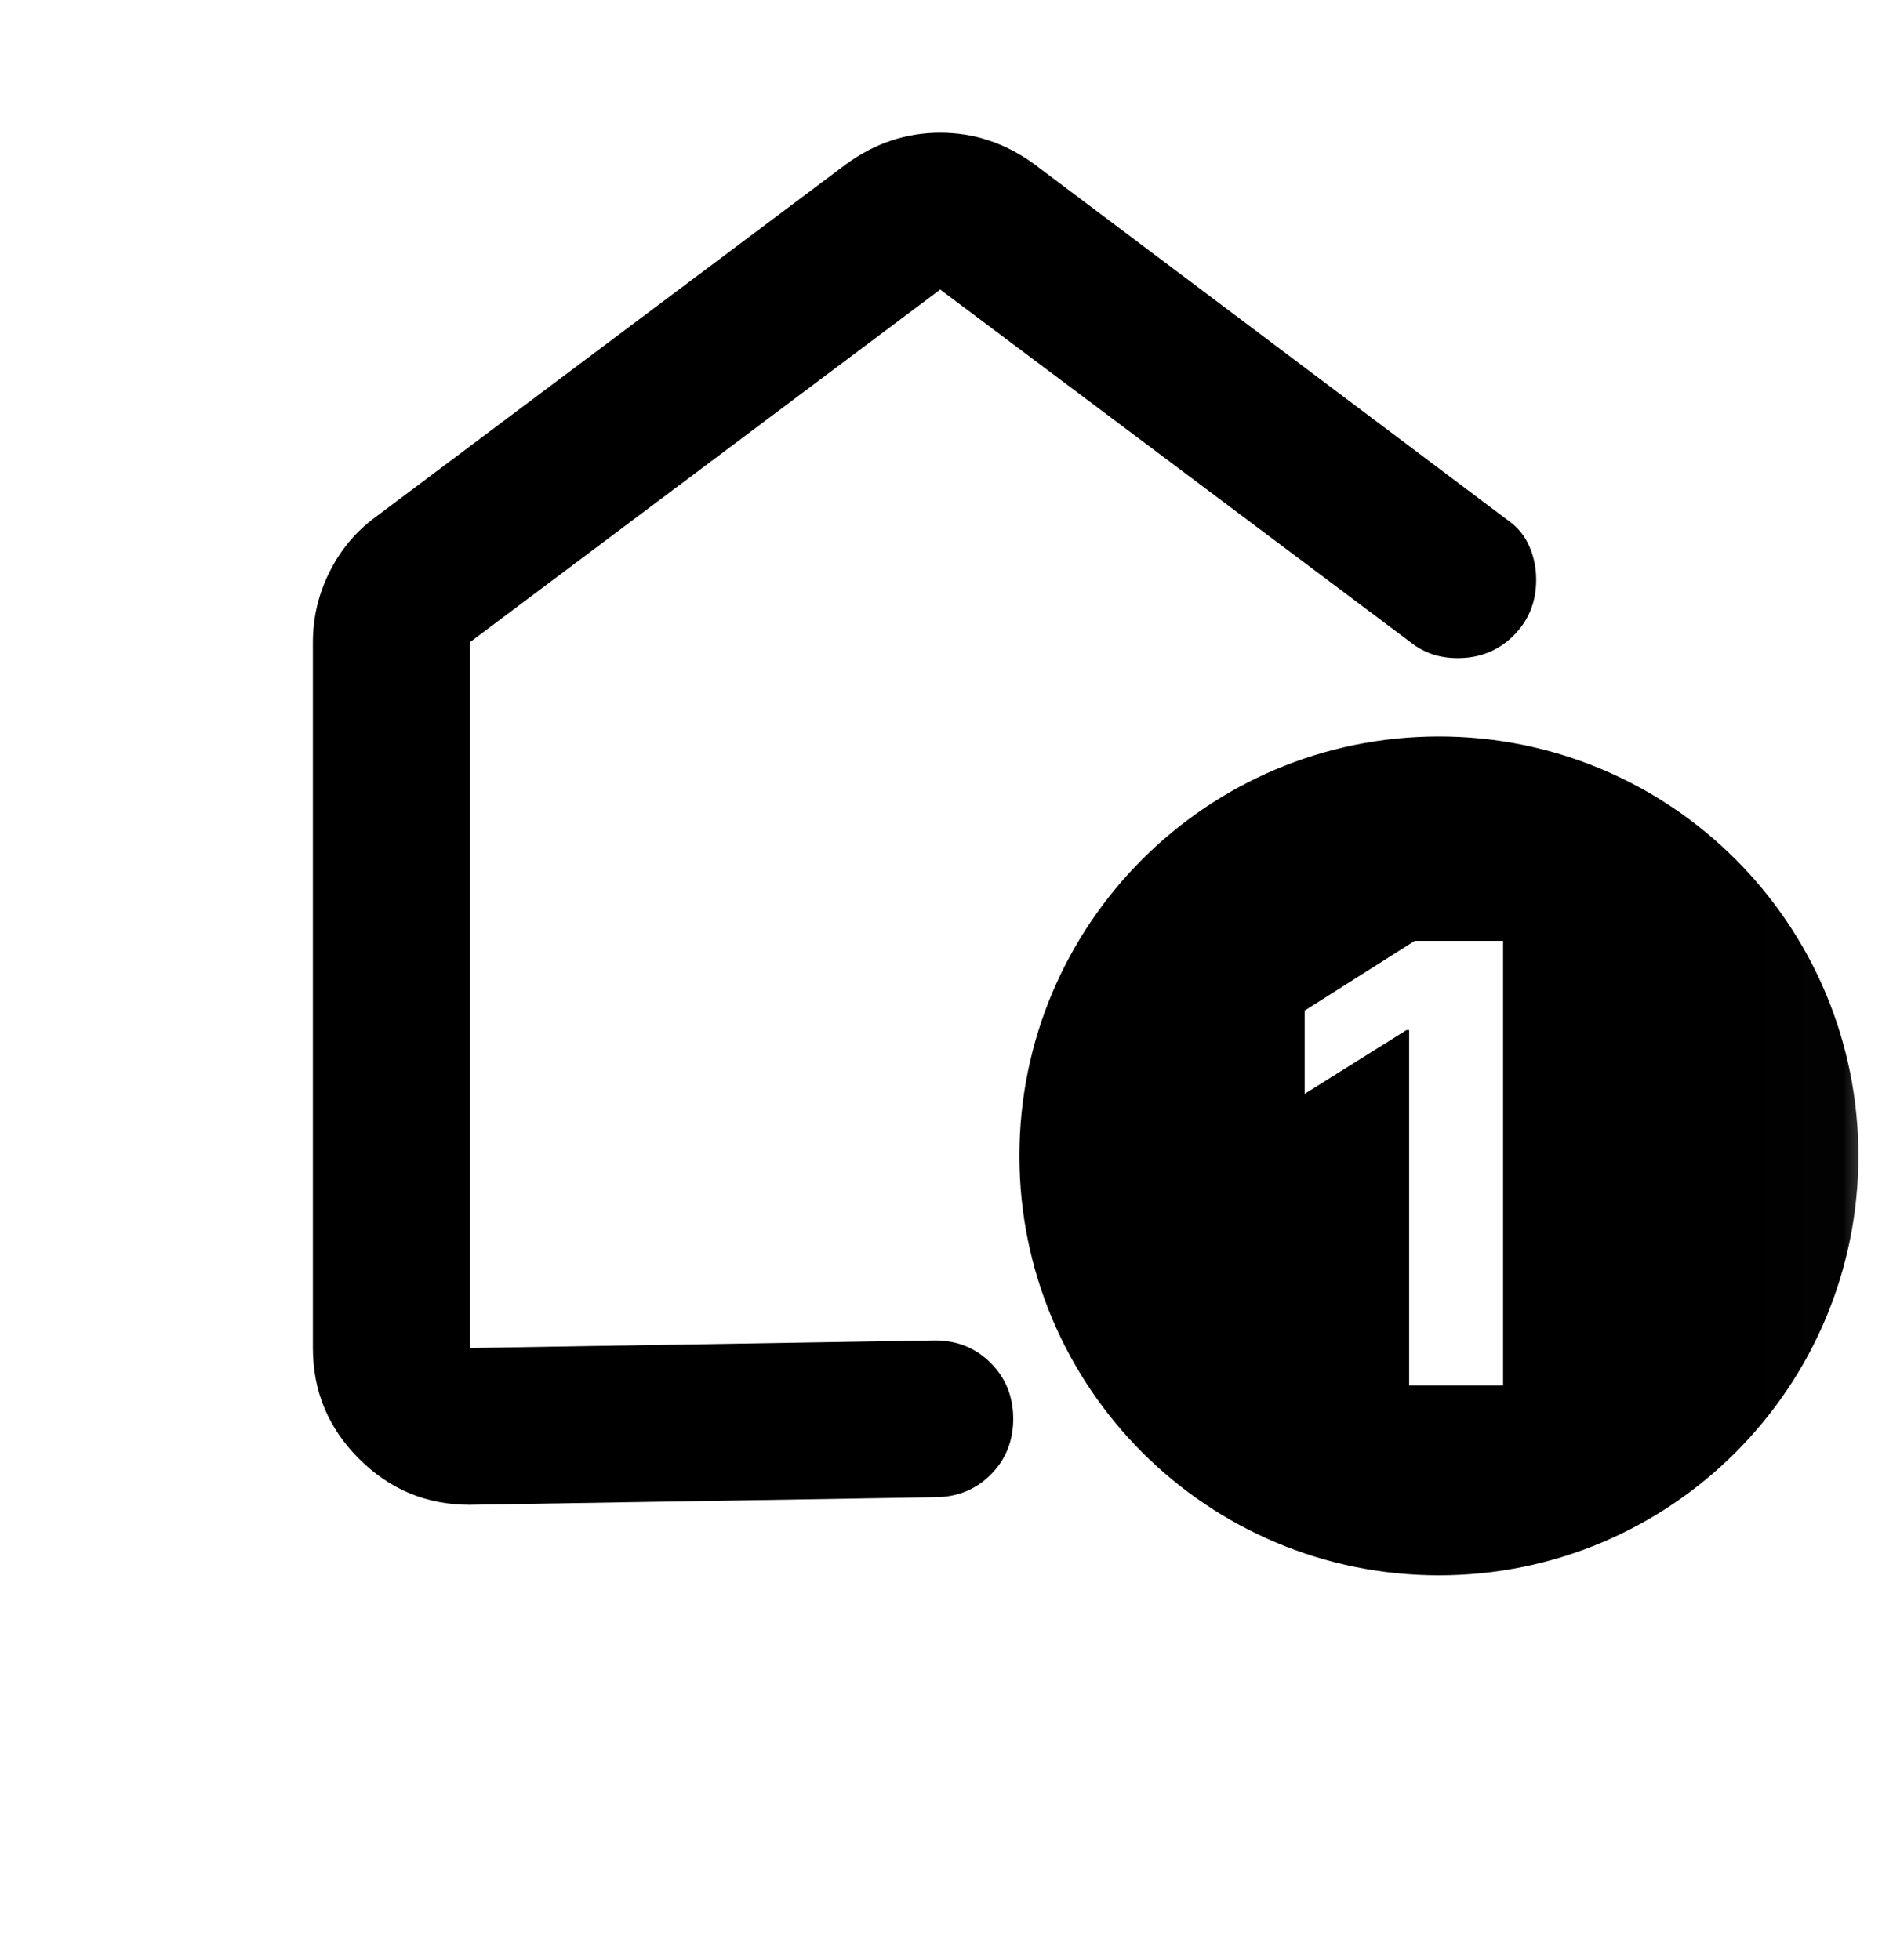 <svg width="24" height="25" viewBox="0 0 24 25" fill="none" xmlns="http://www.w3.org/2000/svg">
<mask id="mask0_6195_11672" style="mask-type:alpha" maskUnits="userSpaceOnUse" x="-1" y="0" width="25" height="25">
<rect x="-0.01" y="0.193" width="24" height="24" fill="#D9D9D9"/>
</mask>
<g mask="url(#mask0_6195_11672)">
<path d="M18.35 9.393C21.304 9.393 23.699 11.788 23.699 14.742C23.699 17.697 21.304 20.092 18.35 20.092C15.395 20.092 13 17.697 13 14.742C13 11.788 15.395 9.393 18.35 9.393ZM11.99 1.693C12.207 1.693 12.415 1.726 12.615 1.793C12.815 1.86 13.007 1.96 13.19 2.094L19.24 6.644C19.357 6.727 19.445 6.835 19.503 6.969C19.561 7.102 19.59 7.244 19.59 7.394C19.59 7.677 19.494 7.914 19.303 8.105C19.111 8.297 18.873 8.394 18.59 8.394C18.474 8.394 18.365 8.377 18.266 8.344C18.166 8.31 18.074 8.26 17.99 8.193L11.99 3.693L5.99 8.193V17.193L11.921 17.096C12.204 17.096 12.441 17.191 12.633 17.383C12.825 17.575 12.921 17.812 12.921 18.096C12.921 18.379 12.825 18.617 12.633 18.809C12.441 19 12.204 19.096 11.921 19.096L5.99 19.193C5.44 19.193 4.97 18.997 4.578 18.605C4.186 18.214 3.99 17.743 3.99 17.193V8.193C3.99 7.877 4.061 7.576 4.203 7.293C4.345 7.01 4.54 6.777 4.79 6.594L10.79 2.094C10.973 1.96 11.165 1.86 11.365 1.793C11.565 1.726 11.774 1.693 11.99 1.693ZM16.638 12.889V13.951L17.936 13.138H17.97V17.67H19.168V12H18.041L16.638 12.889Z" fill="black"/>
</g>
</svg>
